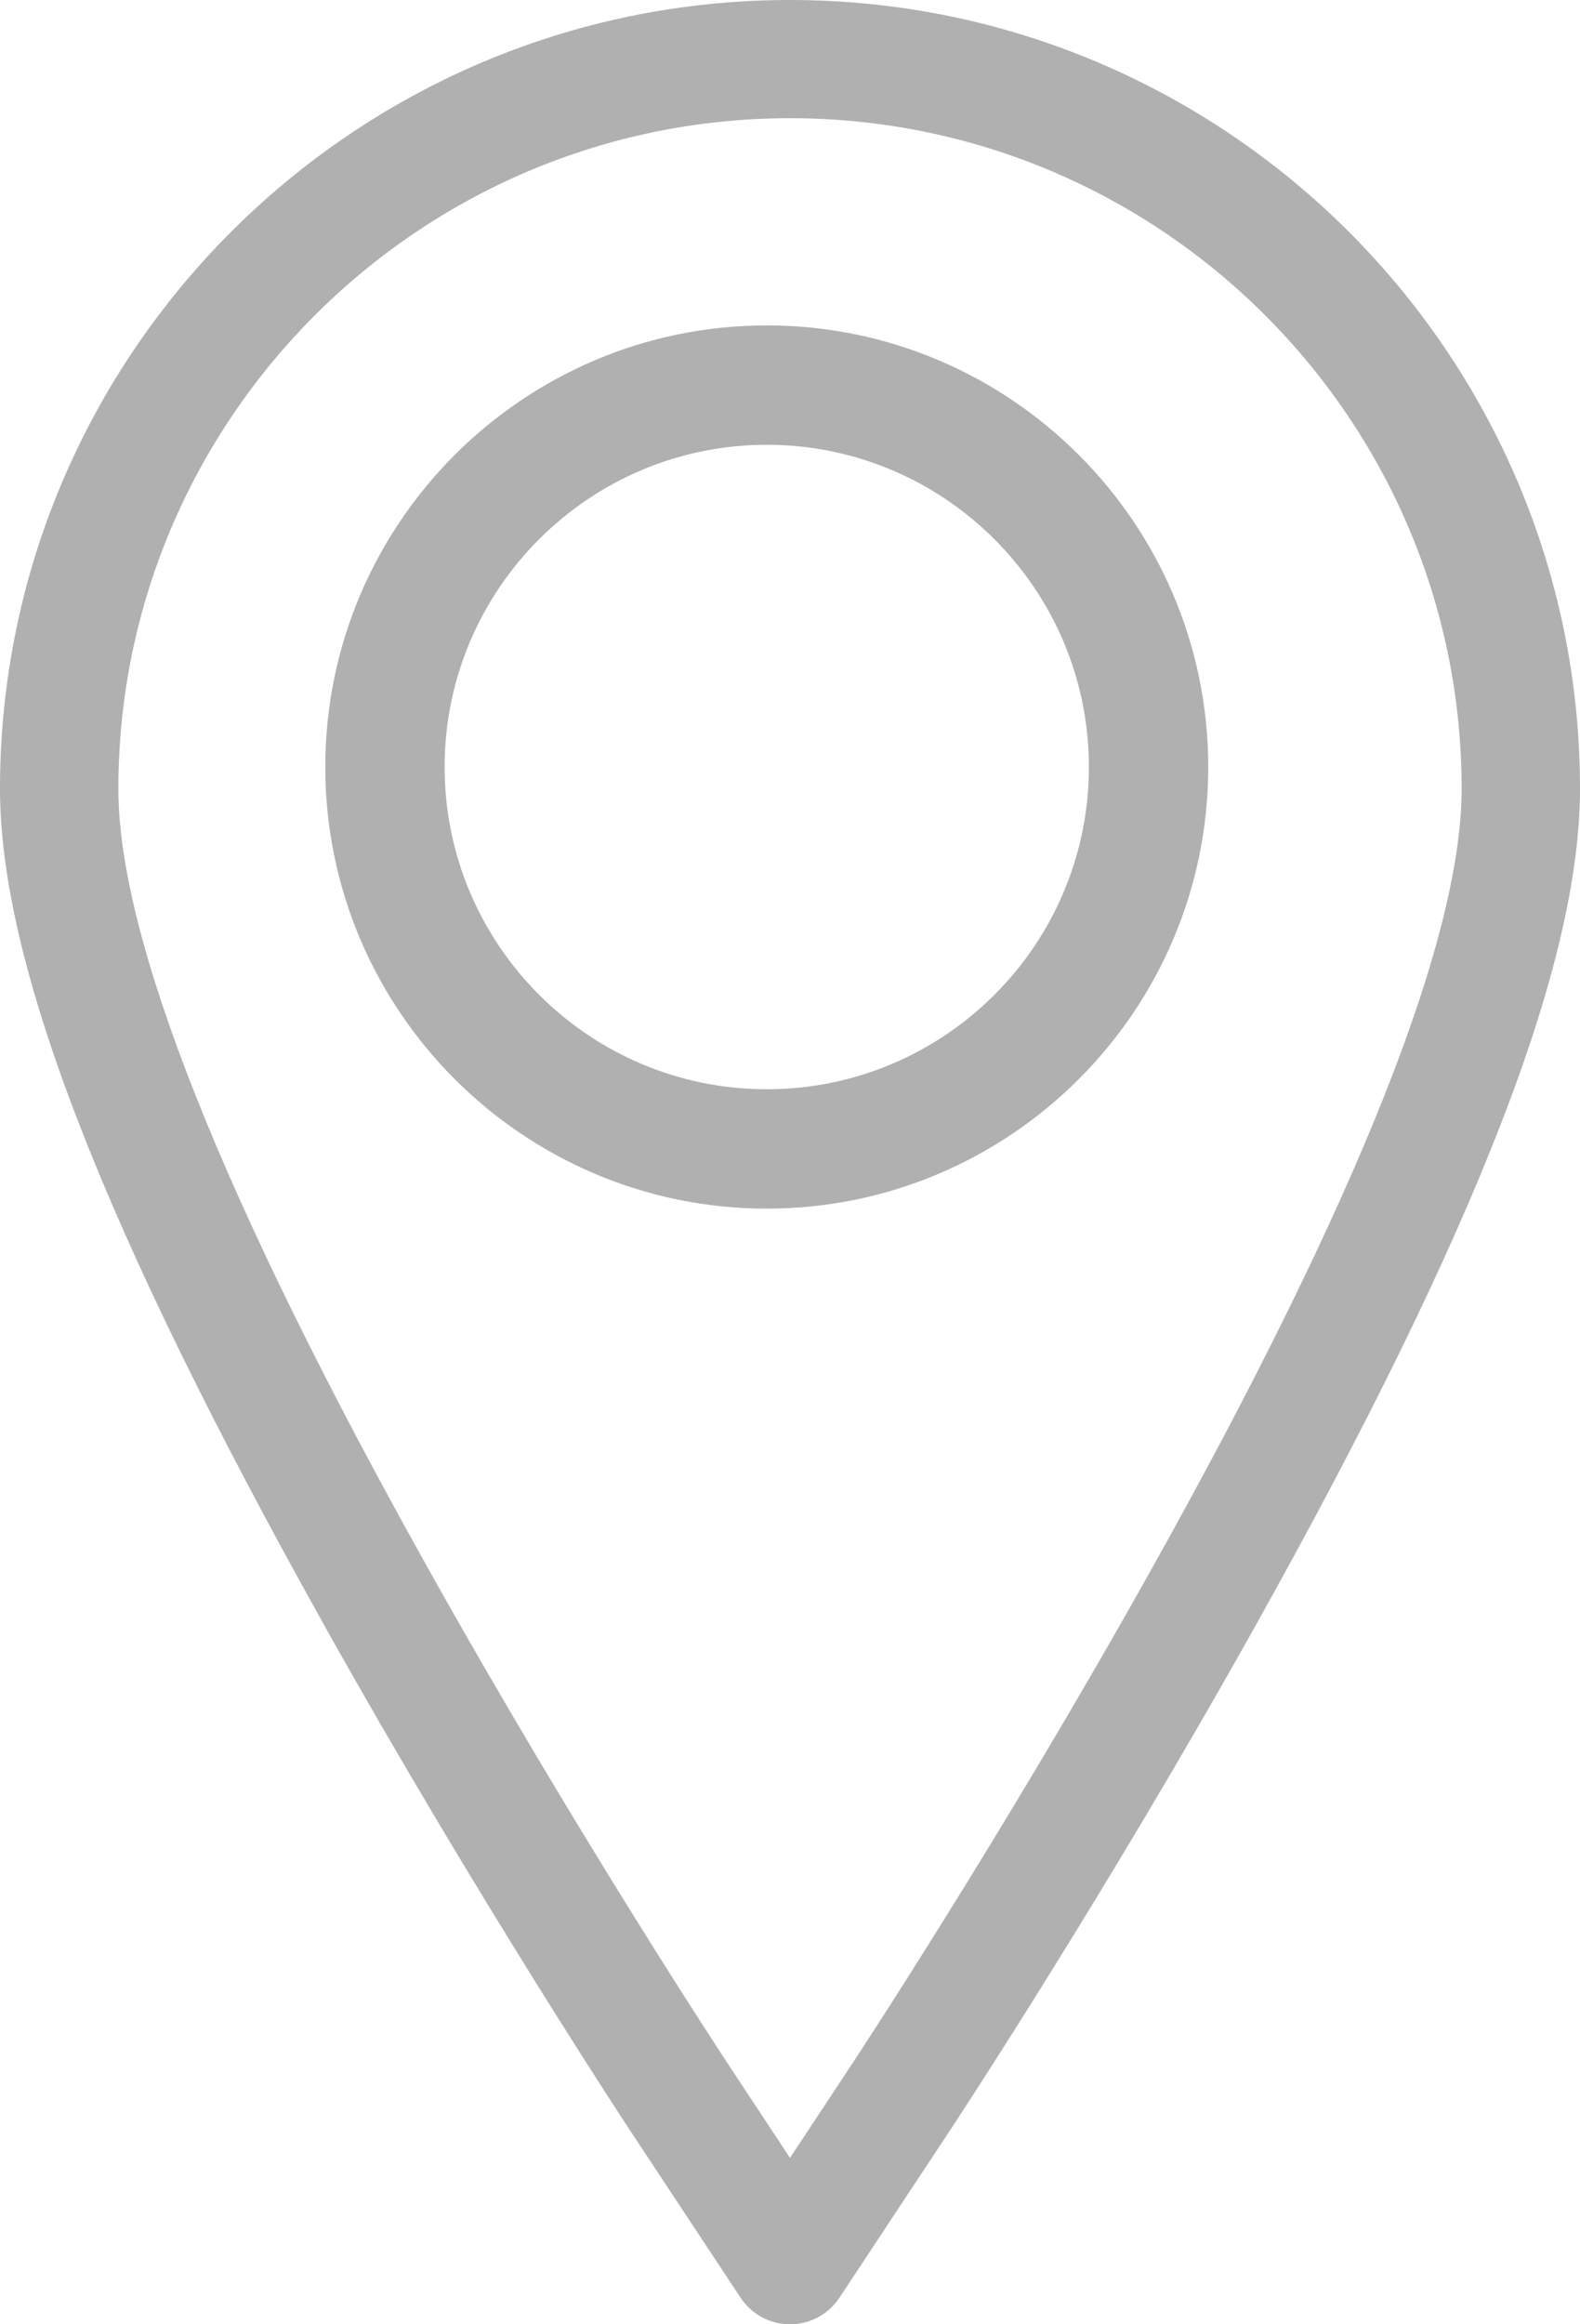 <?xml version="1.0" encoding="UTF-8" standalone="no"?>
<svg width="34px" height="50px" viewBox="0 0 34 50" version="1.1" xmlns="http://www.w3.org/2000/svg" xmlns:xlink="http://www.w3.org/1999/xlink">
    <!-- Generator: Sketch 50 (54983) - http://www.bohemiancoding.com/sketch -->
    <title>location-pin copy</title>
    <desc>Created with Sketch.</desc>
    <defs></defs>
    <g id="Page-1" stroke="none" stroke-width="1" fill="none" fill-rule="evenodd" opacity="0.31">
        <g id="ДНК" transform="translate(-587, -783)" fill="#000000" fill-rule="nonzero">
            <g id="иконки" transform="translate(169, 757)">
                <g id="location-pin-copy" transform="translate(418, 26)">
                    <path d="M17,0 C7.626,0 0,7.612 0,16.969 C0,20.729 2.218,26.447 6.979,34.965 C10.228,40.776 13.463,45.685 13.599,45.892 L15.937,49.429 C16.172,49.785 16.572,50 17,50 C17.428,50 17.828,49.785 18.063,49.429 L20.401,45.892 C20.536,45.688 23.747,40.821 27.021,34.965 C31.782,26.448 34,20.729 34,16.969 C34,7.612 26.374,0 17,0 Z M24.796,33.725 C21.568,39.5 18.408,44.29 18.275,44.491 L17,46.42 L15.726,44.492 C15.592,44.289 12.408,39.456 9.204,33.725 C4.787,25.825 2.547,20.187 2.547,16.969 C2.547,9.014 9.031,2.543 17,2.543 C24.969,2.543 31.453,9.014 31.453,16.969 C31.453,20.187 29.213,25.825 24.796,33.725 Z" id="Shape"></path>
                    <path d="M16.5,7 C11.262,7 7,11.262 7,16.5 C7,21.738 11.262,26 16.5,26 C21.738,26 26,21.738 26,16.5 C26,11.262 21.738,7 16.5,7 Z M16.5,23.432 C12.677,23.432 9.568,20.323 9.568,16.5 C9.568,12.677 12.677,9.568 16.5,9.568 C20.323,9.568 23.432,12.677 23.432,16.5 C23.432,20.323 20.323,23.432 16.5,23.432 Z" id="Shape"></path>
                </g>
            </g>
        </g>
    </g>
</svg>
